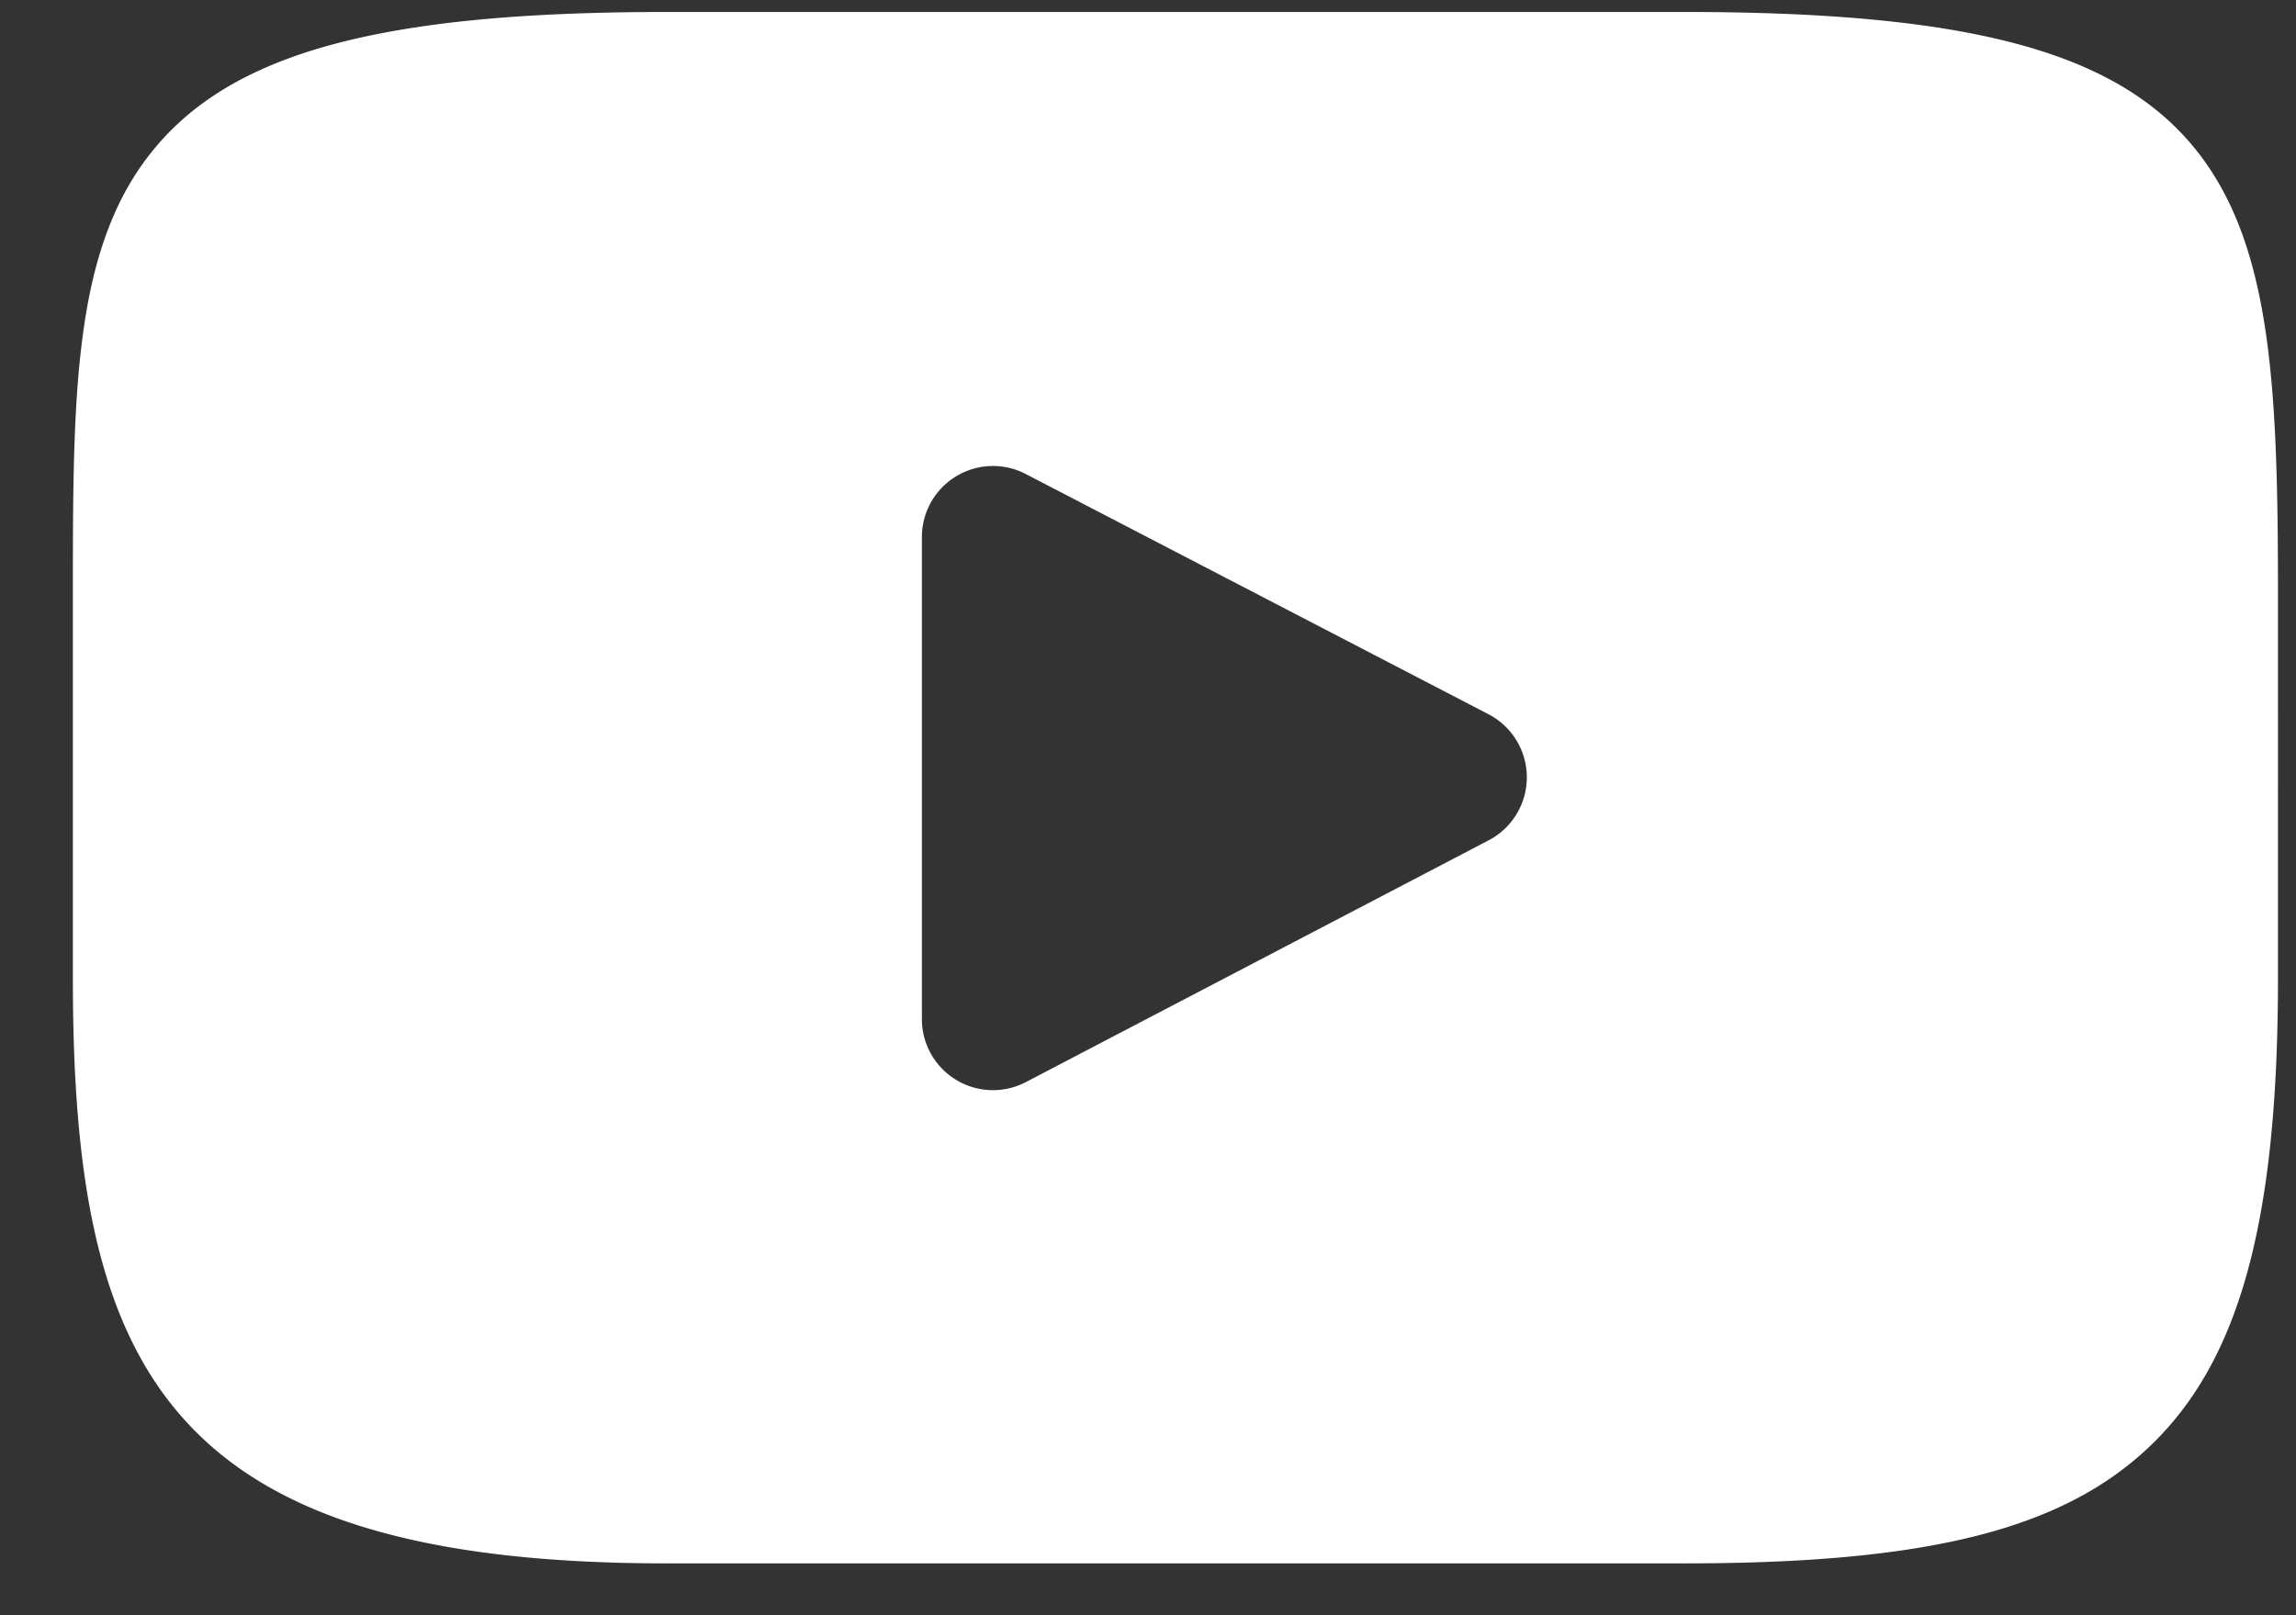 <svg xmlns="http://www.w3.org/2000/svg" width="27" height="19" viewBox="0 0 27 19"><rect x="0" y="0" width="27" height="19" fill="#333333" stroke="none"/><g><g><path fill="#fff" d="M17.505 9.885l-5.44 2.843a.836.836 0 0 1-1.224-.741V6.319a.836.836 0 0 1 1.222-.743l5.44 2.825a.836.836 0 0 1 .002 1.484zm8.273-8.178C24.842.594 23.113.141 19.813.141H7.833c-3.376 0-5.134.483-6.066 1.667-.91 1.155-.91 2.857-.91 5.213v4.489c0 4.563 1.08 6.88 6.975 6.88h11.981c2.862 0 4.448-.4 5.474-1.383 1.052-1.007 1.501-2.65 1.501-5.497V7.02c0-2.483-.07-4.195-1.01-5.313z"/></g></g></svg>